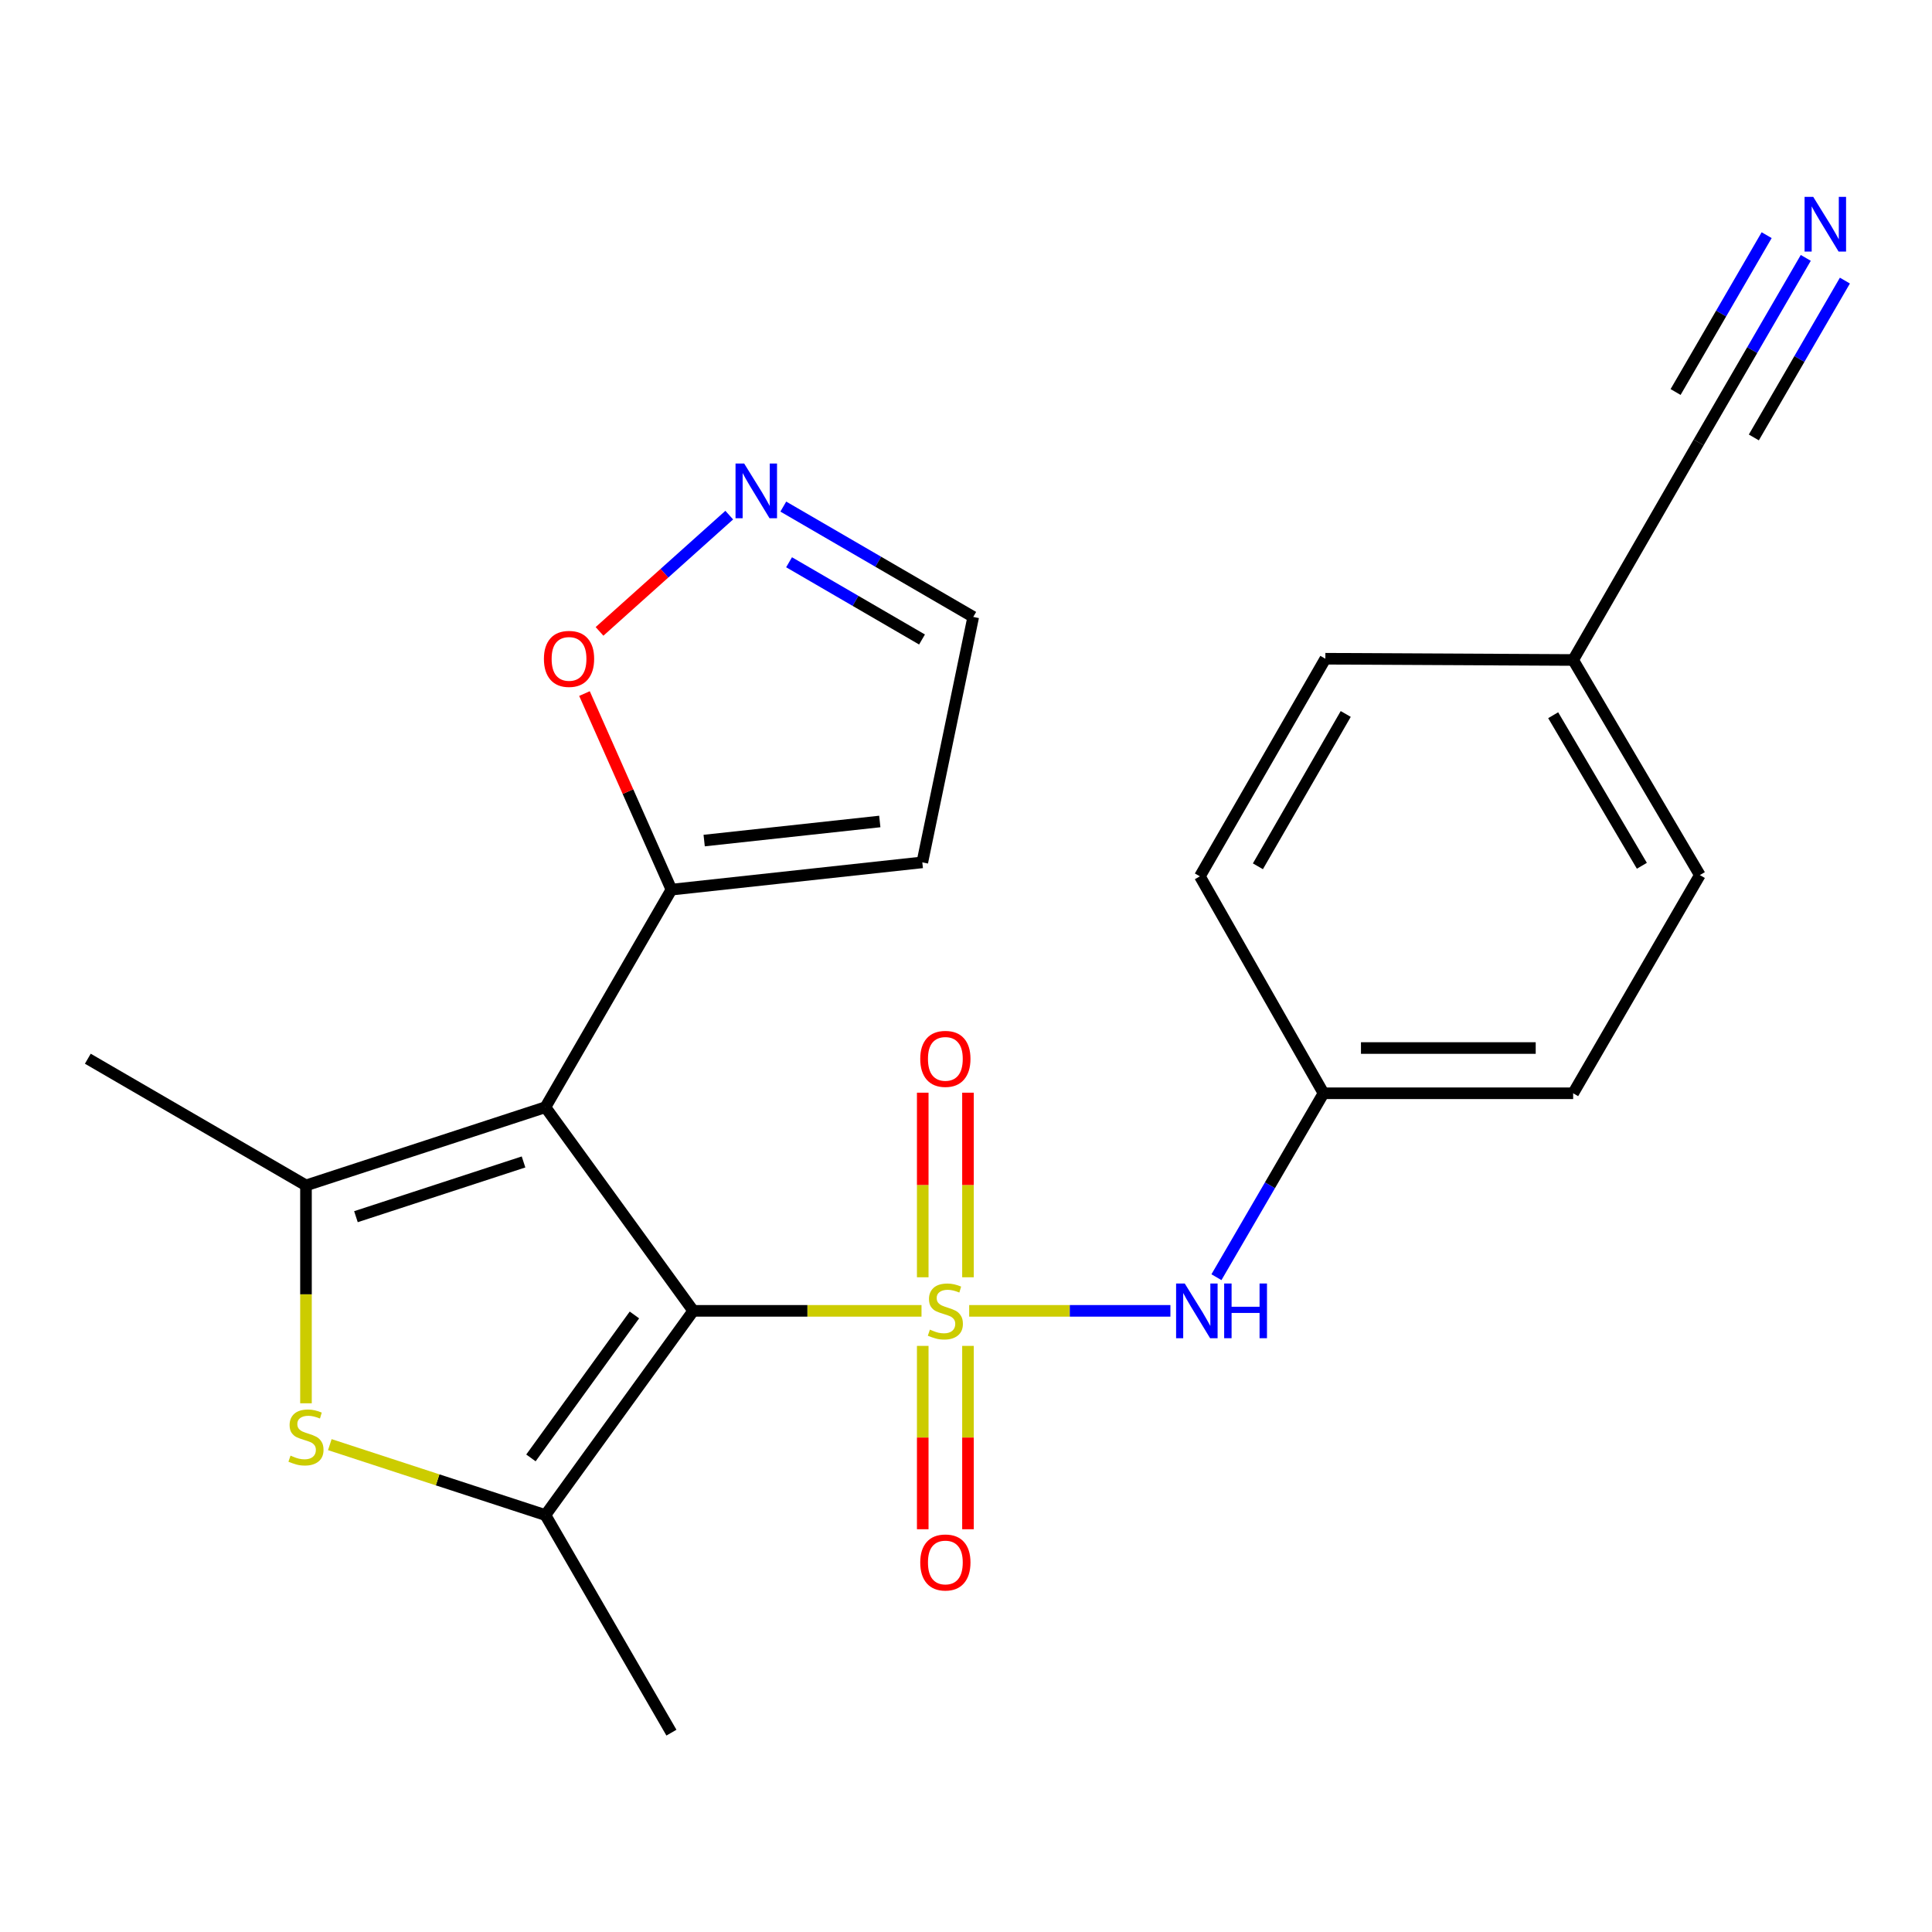 <?xml version='1.0' encoding='iso-8859-1'?>
<svg version='1.1' baseProfile='full'
              xmlns='http://www.w3.org/2000/svg'
                      xmlns:rdkit='http://www.rdkit.org/xml'
                      xmlns:xlink='http://www.w3.org/1999/xlink'
                  xml:space='preserve'
width='1000px' height='1000px' viewBox='0 0 1000 1000'>
<!-- END OF HEADER -->
<rect style='opacity:1.0;fill:#FFFFFF;stroke:none' width='1000' height='1000' x='0' y='0'> </rect>
<path class='bond-0' d='M 476.974,678.496 L 417.898,678.496' style='fill:none;fill-rule:evenodd;stroke:#CCCC00;stroke-width:6px;stroke-linecap:butt;stroke-linejoin:miter;stroke-opacity:1' />
<path class='bond-0' d='M 417.898,678.496 L 358.821,678.496' style='fill:none;fill-rule:evenodd;stroke:#000000;stroke-width:6px;stroke-linecap:butt;stroke-linejoin:miter;stroke-opacity:1' />
<path class='bond-6' d='M 501.651,678.496 L 553.726,678.496' style='fill:none;fill-rule:evenodd;stroke:#CCCC00;stroke-width:6px;stroke-linecap:butt;stroke-linejoin:miter;stroke-opacity:1' />
<path class='bond-6' d='M 553.726,678.496 L 605.801,678.496' style='fill:none;fill-rule:evenodd;stroke:#0000FF;stroke-width:6px;stroke-linecap:butt;stroke-linejoin:miter;stroke-opacity:1' />
<path class='bond-8' d='M 501.025,661.113 L 501.025,613.344' style='fill:none;fill-rule:evenodd;stroke:#CCCC00;stroke-width:6px;stroke-linecap:butt;stroke-linejoin:miter;stroke-opacity:1' />
<path class='bond-8' d='M 501.025,613.344 L 501.025,565.575' style='fill:none;fill-rule:evenodd;stroke:#FF0000;stroke-width:6px;stroke-linecap:butt;stroke-linejoin:miter;stroke-opacity:1' />
<path class='bond-8' d='M 477.608,661.113 L 477.608,613.344' style='fill:none;fill-rule:evenodd;stroke:#CCCC00;stroke-width:6px;stroke-linecap:butt;stroke-linejoin:miter;stroke-opacity:1' />
<path class='bond-8' d='M 477.608,613.344 L 477.608,565.575' style='fill:none;fill-rule:evenodd;stroke:#FF0000;stroke-width:6px;stroke-linecap:butt;stroke-linejoin:miter;stroke-opacity:1' />
<path class='bond-9' d='M 477.608,696.63 L 477.608,744.081' style='fill:none;fill-rule:evenodd;stroke:#CCCC00;stroke-width:6px;stroke-linecap:butt;stroke-linejoin:miter;stroke-opacity:1' />
<path class='bond-9' d='M 477.608,744.081 L 477.608,791.533' style='fill:none;fill-rule:evenodd;stroke:#FF0000;stroke-width:6px;stroke-linecap:butt;stroke-linejoin:miter;stroke-opacity:1' />
<path class='bond-9' d='M 501.025,696.63 L 501.025,744.081' style='fill:none;fill-rule:evenodd;stroke:#CCCC00;stroke-width:6px;stroke-linecap:butt;stroke-linejoin:miter;stroke-opacity:1' />
<path class='bond-9' d='M 501.025,744.081 L 501.025,791.533' style='fill:none;fill-rule:evenodd;stroke:#FF0000;stroke-width:6px;stroke-linecap:butt;stroke-linejoin:miter;stroke-opacity:1' />
<path class='bond-1' d='M 358.821,678.496 L 282.301,573.095' style='fill:none;fill-rule:evenodd;stroke:#000000;stroke-width:6px;stroke-linecap:butt;stroke-linejoin:miter;stroke-opacity:1' />
<path class='bond-2' d='M 358.821,678.496 L 282.301,784.196' style='fill:none;fill-rule:evenodd;stroke:#000000;stroke-width:6px;stroke-linecap:butt;stroke-linejoin:miter;stroke-opacity:1' />
<path class='bond-2' d='M 328.375,680.619 L 274.811,754.609' style='fill:none;fill-rule:evenodd;stroke:#000000;stroke-width:6px;stroke-linecap:butt;stroke-linejoin:miter;stroke-opacity:1' />
<path class='bond-3' d='M 282.301,573.095 L 158.375,613.567' style='fill:none;fill-rule:evenodd;stroke:#000000;stroke-width:6px;stroke-linecap:butt;stroke-linejoin:miter;stroke-opacity:1' />
<path class='bond-3' d='M 270.981,601.425 L 184.233,629.756' style='fill:none;fill-rule:evenodd;stroke:#000000;stroke-width:6px;stroke-linecap:butt;stroke-linejoin:miter;stroke-opacity:1' />
<path class='bond-5' d='M 282.301,573.095 L 347.529,460.474' style='fill:none;fill-rule:evenodd;stroke:#000000;stroke-width:6px;stroke-linecap:butt;stroke-linejoin:miter;stroke-opacity:1' />
<path class='bond-4' d='M 282.301,784.196 L 226.507,765.969' style='fill:none;fill-rule:evenodd;stroke:#000000;stroke-width:6px;stroke-linecap:butt;stroke-linejoin:miter;stroke-opacity:1' />
<path class='bond-4' d='M 226.507,765.969 L 170.714,747.742' style='fill:none;fill-rule:evenodd;stroke:#CCCC00;stroke-width:6px;stroke-linecap:butt;stroke-linejoin:miter;stroke-opacity:1' />
<path class='bond-17' d='M 282.301,784.196 L 347.529,896.817' style='fill:none;fill-rule:evenodd;stroke:#000000;stroke-width:6px;stroke-linecap:butt;stroke-linejoin:miter;stroke-opacity:1' />
<path class='bond-18' d='M 158.375,613.567 L 45.455,547.987' style='fill:none;fill-rule:evenodd;stroke:#000000;stroke-width:6px;stroke-linecap:butt;stroke-linejoin:miter;stroke-opacity:1' />
<path class='bond-23' d='M 158.375,613.567 L 158.375,669.952' style='fill:none;fill-rule:evenodd;stroke:#000000;stroke-width:6px;stroke-linecap:butt;stroke-linejoin:miter;stroke-opacity:1' />
<path class='bond-23' d='M 158.375,669.952 L 158.375,726.337' style='fill:none;fill-rule:evenodd;stroke:#CCCC00;stroke-width:6px;stroke-linecap:butt;stroke-linejoin:miter;stroke-opacity:1' />
<path class='bond-11' d='M 347.529,460.474 L 325.027,409.73' style='fill:none;fill-rule:evenodd;stroke:#000000;stroke-width:6px;stroke-linecap:butt;stroke-linejoin:miter;stroke-opacity:1' />
<path class='bond-11' d='M 325.027,409.73 L 302.524,358.987' style='fill:none;fill-rule:evenodd;stroke:#FF0000;stroke-width:6px;stroke-linecap:butt;stroke-linejoin:miter;stroke-opacity:1' />
<path class='bond-12' d='M 347.529,460.474 L 477.387,446.359' style='fill:none;fill-rule:evenodd;stroke:#000000;stroke-width:6px;stroke-linecap:butt;stroke-linejoin:miter;stroke-opacity:1' />
<path class='bond-12' d='M 364.477,435.077 L 455.378,425.197' style='fill:none;fill-rule:evenodd;stroke:#000000;stroke-width:6px;stroke-linecap:butt;stroke-linejoin:miter;stroke-opacity:1' />
<path class='bond-15' d='M 629.628,661.078 L 657.341,613.476' style='fill:none;fill-rule:evenodd;stroke:#0000FF;stroke-width:6px;stroke-linecap:butt;stroke-linejoin:miter;stroke-opacity:1' />
<path class='bond-15' d='M 657.341,613.476 L 685.054,565.875' style='fill:none;fill-rule:evenodd;stroke:#000000;stroke-width:6px;stroke-linecap:butt;stroke-linejoin:miter;stroke-opacity:1' />
<path class='bond-7' d='M 377.454,266.626 L 343.884,296.718' style='fill:none;fill-rule:evenodd;stroke:#0000FF;stroke-width:6px;stroke-linecap:butt;stroke-linejoin:miter;stroke-opacity:1' />
<path class='bond-7' d='M 343.884,296.718 L 310.313,326.81' style='fill:none;fill-rule:evenodd;stroke:#FF0000;stroke-width:6px;stroke-linecap:butt;stroke-linejoin:miter;stroke-opacity:1' />
<path class='bond-25' d='M 405.435,262.209 L 454.589,290.766' style='fill:none;fill-rule:evenodd;stroke:#0000FF;stroke-width:6px;stroke-linecap:butt;stroke-linejoin:miter;stroke-opacity:1' />
<path class='bond-25' d='M 454.589,290.766 L 503.744,319.324' style='fill:none;fill-rule:evenodd;stroke:#000000;stroke-width:6px;stroke-linecap:butt;stroke-linejoin:miter;stroke-opacity:1' />
<path class='bond-25' d='M 408.418,291.023 L 442.826,311.014' style='fill:none;fill-rule:evenodd;stroke:#0000FF;stroke-width:6px;stroke-linecap:butt;stroke-linejoin:miter;stroke-opacity:1' />
<path class='bond-25' d='M 442.826,311.014 L 477.234,331.004' style='fill:none;fill-rule:evenodd;stroke:#000000;stroke-width:6px;stroke-linecap:butt;stroke-linejoin:miter;stroke-opacity:1' />
<path class='bond-10' d='M 934.667,133.479 L 906.941,181.233' style='fill:none;fill-rule:evenodd;stroke:#0000FF;stroke-width:6px;stroke-linecap:butt;stroke-linejoin:miter;stroke-opacity:1' />
<path class='bond-10' d='M 906.941,181.233 L 879.216,228.988' style='fill:none;fill-rule:evenodd;stroke:#000000;stroke-width:6px;stroke-linecap:butt;stroke-linejoin:miter;stroke-opacity:1' />
<path class='bond-10' d='M 914.416,121.722 L 890.849,162.313' style='fill:none;fill-rule:evenodd;stroke:#0000FF;stroke-width:6px;stroke-linecap:butt;stroke-linejoin:miter;stroke-opacity:1' />
<path class='bond-10' d='M 890.849,162.313 L 867.283,202.904' style='fill:none;fill-rule:evenodd;stroke:#000000;stroke-width:6px;stroke-linecap:butt;stroke-linejoin:miter;stroke-opacity:1' />
<path class='bond-10' d='M 954.918,145.236 L 931.351,185.828' style='fill:none;fill-rule:evenodd;stroke:#0000FF;stroke-width:6px;stroke-linecap:butt;stroke-linejoin:miter;stroke-opacity:1' />
<path class='bond-10' d='M 931.351,185.828 L 907.785,226.419' style='fill:none;fill-rule:evenodd;stroke:#000000;stroke-width:6px;stroke-linecap:butt;stroke-linejoin:miter;stroke-opacity:1' />
<path class='bond-14' d='M 477.387,446.359 L 503.744,319.324' style='fill:none;fill-rule:evenodd;stroke:#000000;stroke-width:6px;stroke-linecap:butt;stroke-linejoin:miter;stroke-opacity:1' />
<path class='bond-13' d='M 879.216,228.988 L 814.261,341.609' style='fill:none;fill-rule:evenodd;stroke:#000000;stroke-width:6px;stroke-linecap:butt;stroke-linejoin:miter;stroke-opacity:1' />
<path class='bond-19' d='M 685.054,565.875 L 621.061,453.592' style='fill:none;fill-rule:evenodd;stroke:#000000;stroke-width:6px;stroke-linecap:butt;stroke-linejoin:miter;stroke-opacity:1' />
<path class='bond-20' d='M 685.054,565.875 L 814.261,565.875' style='fill:none;fill-rule:evenodd;stroke:#000000;stroke-width:6px;stroke-linecap:butt;stroke-linejoin:miter;stroke-opacity:1' />
<path class='bond-20' d='M 704.435,542.458 L 794.88,542.458' style='fill:none;fill-rule:evenodd;stroke:#000000;stroke-width:6px;stroke-linecap:butt;stroke-linejoin:miter;stroke-opacity:1' />
<path class='bond-16' d='M 814.261,341.609 L 879.841,452.942' style='fill:none;fill-rule:evenodd;stroke:#000000;stroke-width:6px;stroke-linecap:butt;stroke-linejoin:miter;stroke-opacity:1' />
<path class='bond-16' d='M 803.922,370.193 L 849.827,448.126' style='fill:none;fill-rule:evenodd;stroke:#000000;stroke-width:6px;stroke-linecap:butt;stroke-linejoin:miter;stroke-opacity:1' />
<path class='bond-24' d='M 814.261,341.609 L 686.003,340.958' style='fill:none;fill-rule:evenodd;stroke:#000000;stroke-width:6px;stroke-linecap:butt;stroke-linejoin:miter;stroke-opacity:1' />
<path class='bond-21' d='M 621.061,453.592 L 686.003,340.958' style='fill:none;fill-rule:evenodd;stroke:#000000;stroke-width:6px;stroke-linecap:butt;stroke-linejoin:miter;stroke-opacity:1' />
<path class='bond-21' d='M 651.089,448.394 L 696.548,369.55' style='fill:none;fill-rule:evenodd;stroke:#000000;stroke-width:6px;stroke-linecap:butt;stroke-linejoin:miter;stroke-opacity:1' />
<path class='bond-22' d='M 814.261,565.875 L 879.841,452.942' style='fill:none;fill-rule:evenodd;stroke:#000000;stroke-width:6px;stroke-linecap:butt;stroke-linejoin:miter;stroke-opacity:1' />
<path  class='atom-0' d='M 481.317 688.216
Q 481.637 688.336, 482.957 688.896
Q 484.277 689.456, 485.717 689.816
Q 487.197 690.136, 488.637 690.136
Q 491.317 690.136, 492.877 688.856
Q 494.437 687.536, 494.437 685.256
Q 494.437 683.696, 493.637 682.736
Q 492.877 681.776, 491.677 681.256
Q 490.477 680.736, 488.477 680.136
Q 485.957 679.376, 484.437 678.656
Q 482.957 677.936, 481.877 676.416
Q 480.837 674.896, 480.837 672.336
Q 480.837 668.776, 483.237 666.576
Q 485.677 664.376, 490.477 664.376
Q 493.757 664.376, 497.477 665.936
L 496.557 669.016
Q 493.157 667.616, 490.597 667.616
Q 487.837 667.616, 486.317 668.776
Q 484.797 669.896, 484.837 671.856
Q 484.837 673.376, 485.597 674.296
Q 486.397 675.216, 487.517 675.736
Q 488.677 676.256, 490.597 676.856
Q 493.157 677.656, 494.677 678.456
Q 496.197 679.256, 497.277 680.896
Q 498.397 682.496, 498.397 685.256
Q 498.397 689.176, 495.757 691.296
Q 493.157 693.376, 488.797 693.376
Q 486.277 693.376, 484.357 692.816
Q 482.477 692.296, 480.237 691.376
L 481.317 688.216
' fill='#CCCC00'/>
<path  class='atom-5' d='M 150.375 753.431
Q 150.695 753.551, 152.015 754.111
Q 153.335 754.671, 154.775 755.031
Q 156.255 755.351, 157.695 755.351
Q 160.375 755.351, 161.935 754.071
Q 163.495 752.751, 163.495 750.471
Q 163.495 748.911, 162.695 747.951
Q 161.935 746.991, 160.735 746.471
Q 159.535 745.951, 157.535 745.351
Q 155.015 744.591, 153.495 743.871
Q 152.015 743.151, 150.935 741.631
Q 149.895 740.111, 149.895 737.551
Q 149.895 733.991, 152.295 731.791
Q 154.735 729.591, 159.535 729.591
Q 162.815 729.591, 166.535 731.151
L 165.615 734.231
Q 162.215 732.831, 159.655 732.831
Q 156.895 732.831, 155.375 733.991
Q 153.855 735.111, 153.895 737.071
Q 153.895 738.591, 154.655 739.511
Q 155.455 740.431, 156.575 740.951
Q 157.735 741.471, 159.655 742.071
Q 162.215 742.871, 163.735 743.671
Q 165.255 744.471, 166.335 746.111
Q 167.455 747.711, 167.455 750.471
Q 167.455 754.391, 164.815 756.511
Q 162.215 758.591, 157.855 758.591
Q 155.335 758.591, 153.415 758.031
Q 151.535 757.511, 149.295 756.591
L 150.375 753.431
' fill='#CCCC00'/>
<path  class='atom-7' d='M 613.227 664.336
L 622.507 679.336
Q 623.427 680.816, 624.907 683.496
Q 626.387 686.176, 626.467 686.336
L 626.467 664.336
L 630.227 664.336
L 630.227 692.656
L 626.347 692.656
L 616.387 676.256
Q 615.227 674.336, 613.987 672.136
Q 612.787 669.936, 612.427 669.256
L 612.427 692.656
L 608.747 692.656
L 608.747 664.336
L 613.227 664.336
' fill='#0000FF'/>
<path  class='atom-7' d='M 633.627 664.336
L 637.467 664.336
L 637.467 676.376
L 651.947 676.376
L 651.947 664.336
L 655.787 664.336
L 655.787 692.656
L 651.947 692.656
L 651.947 679.576
L 637.467 679.576
L 637.467 692.656
L 633.627 692.656
L 633.627 664.336
' fill='#0000FF'/>
<path  class='atom-8' d='M 385.188 239.922
L 394.468 254.922
Q 395.388 256.402, 396.868 259.082
Q 398.348 261.762, 398.428 261.922
L 398.428 239.922
L 402.188 239.922
L 402.188 268.242
L 398.308 268.242
L 388.348 251.842
Q 387.188 249.922, 385.948 247.722
Q 384.748 245.522, 384.388 244.842
L 384.388 268.242
L 380.708 268.242
L 380.708 239.922
L 385.188 239.922
' fill='#0000FF'/>
<path  class='atom-9' d='M 476.317 548.067
Q 476.317 541.267, 479.677 537.467
Q 483.037 533.667, 489.317 533.667
Q 495.597 533.667, 498.957 537.467
Q 502.317 541.267, 502.317 548.067
Q 502.317 554.947, 498.917 558.867
Q 495.517 562.747, 489.317 562.747
Q 483.077 562.747, 479.677 558.867
Q 476.317 554.987, 476.317 548.067
M 489.317 559.547
Q 493.637 559.547, 495.957 556.667
Q 498.317 553.747, 498.317 548.067
Q 498.317 542.507, 495.957 539.707
Q 493.637 536.867, 489.317 536.867
Q 484.997 536.867, 482.637 539.667
Q 480.317 542.467, 480.317 548.067
Q 480.317 553.787, 482.637 556.667
Q 484.997 559.547, 489.317 559.547
' fill='#FF0000'/>
<path  class='atom-10' d='M 476.317 808.733
Q 476.317 801.933, 479.677 798.133
Q 483.037 794.333, 489.317 794.333
Q 495.597 794.333, 498.957 798.133
Q 502.317 801.933, 502.317 808.733
Q 502.317 815.613, 498.917 819.533
Q 495.517 823.413, 489.317 823.413
Q 483.077 823.413, 479.677 819.533
Q 476.317 815.653, 476.317 808.733
M 489.317 820.213
Q 493.637 820.213, 495.957 817.333
Q 498.317 814.413, 498.317 808.733
Q 498.317 803.173, 495.957 800.373
Q 493.637 797.533, 489.317 797.533
Q 484.997 797.533, 482.637 800.333
Q 480.317 803.133, 480.317 808.733
Q 480.317 814.453, 482.637 817.333
Q 484.997 820.213, 489.317 820.213
' fill='#FF0000'/>
<path  class='atom-11' d='M 938.523 101.895
L 947.803 116.895
Q 948.723 118.375, 950.203 121.055
Q 951.683 123.735, 951.763 123.895
L 951.763 101.895
L 955.523 101.895
L 955.523 130.215
L 951.643 130.215
L 941.683 113.815
Q 940.523 111.895, 939.283 109.695
Q 938.083 107.495, 937.723 106.815
L 937.723 130.215
L 934.043 130.215
L 934.043 101.895
L 938.523 101.895
' fill='#0000FF'/>
<path  class='atom-12' d='M 281.529 341.038
Q 281.529 334.238, 284.889 330.438
Q 288.249 326.638, 294.529 326.638
Q 300.809 326.638, 304.169 330.438
Q 307.529 334.238, 307.529 341.038
Q 307.529 347.918, 304.129 351.838
Q 300.729 355.718, 294.529 355.718
Q 288.289 355.718, 284.889 351.838
Q 281.529 347.958, 281.529 341.038
M 294.529 352.518
Q 298.849 352.518, 301.169 349.638
Q 303.529 346.718, 303.529 341.038
Q 303.529 335.478, 301.169 332.678
Q 298.849 329.838, 294.529 329.838
Q 290.209 329.838, 287.849 332.638
Q 285.529 335.438, 285.529 341.038
Q 285.529 346.758, 287.849 349.638
Q 290.209 352.518, 294.529 352.518
' fill='#FF0000'/>
</svg>
